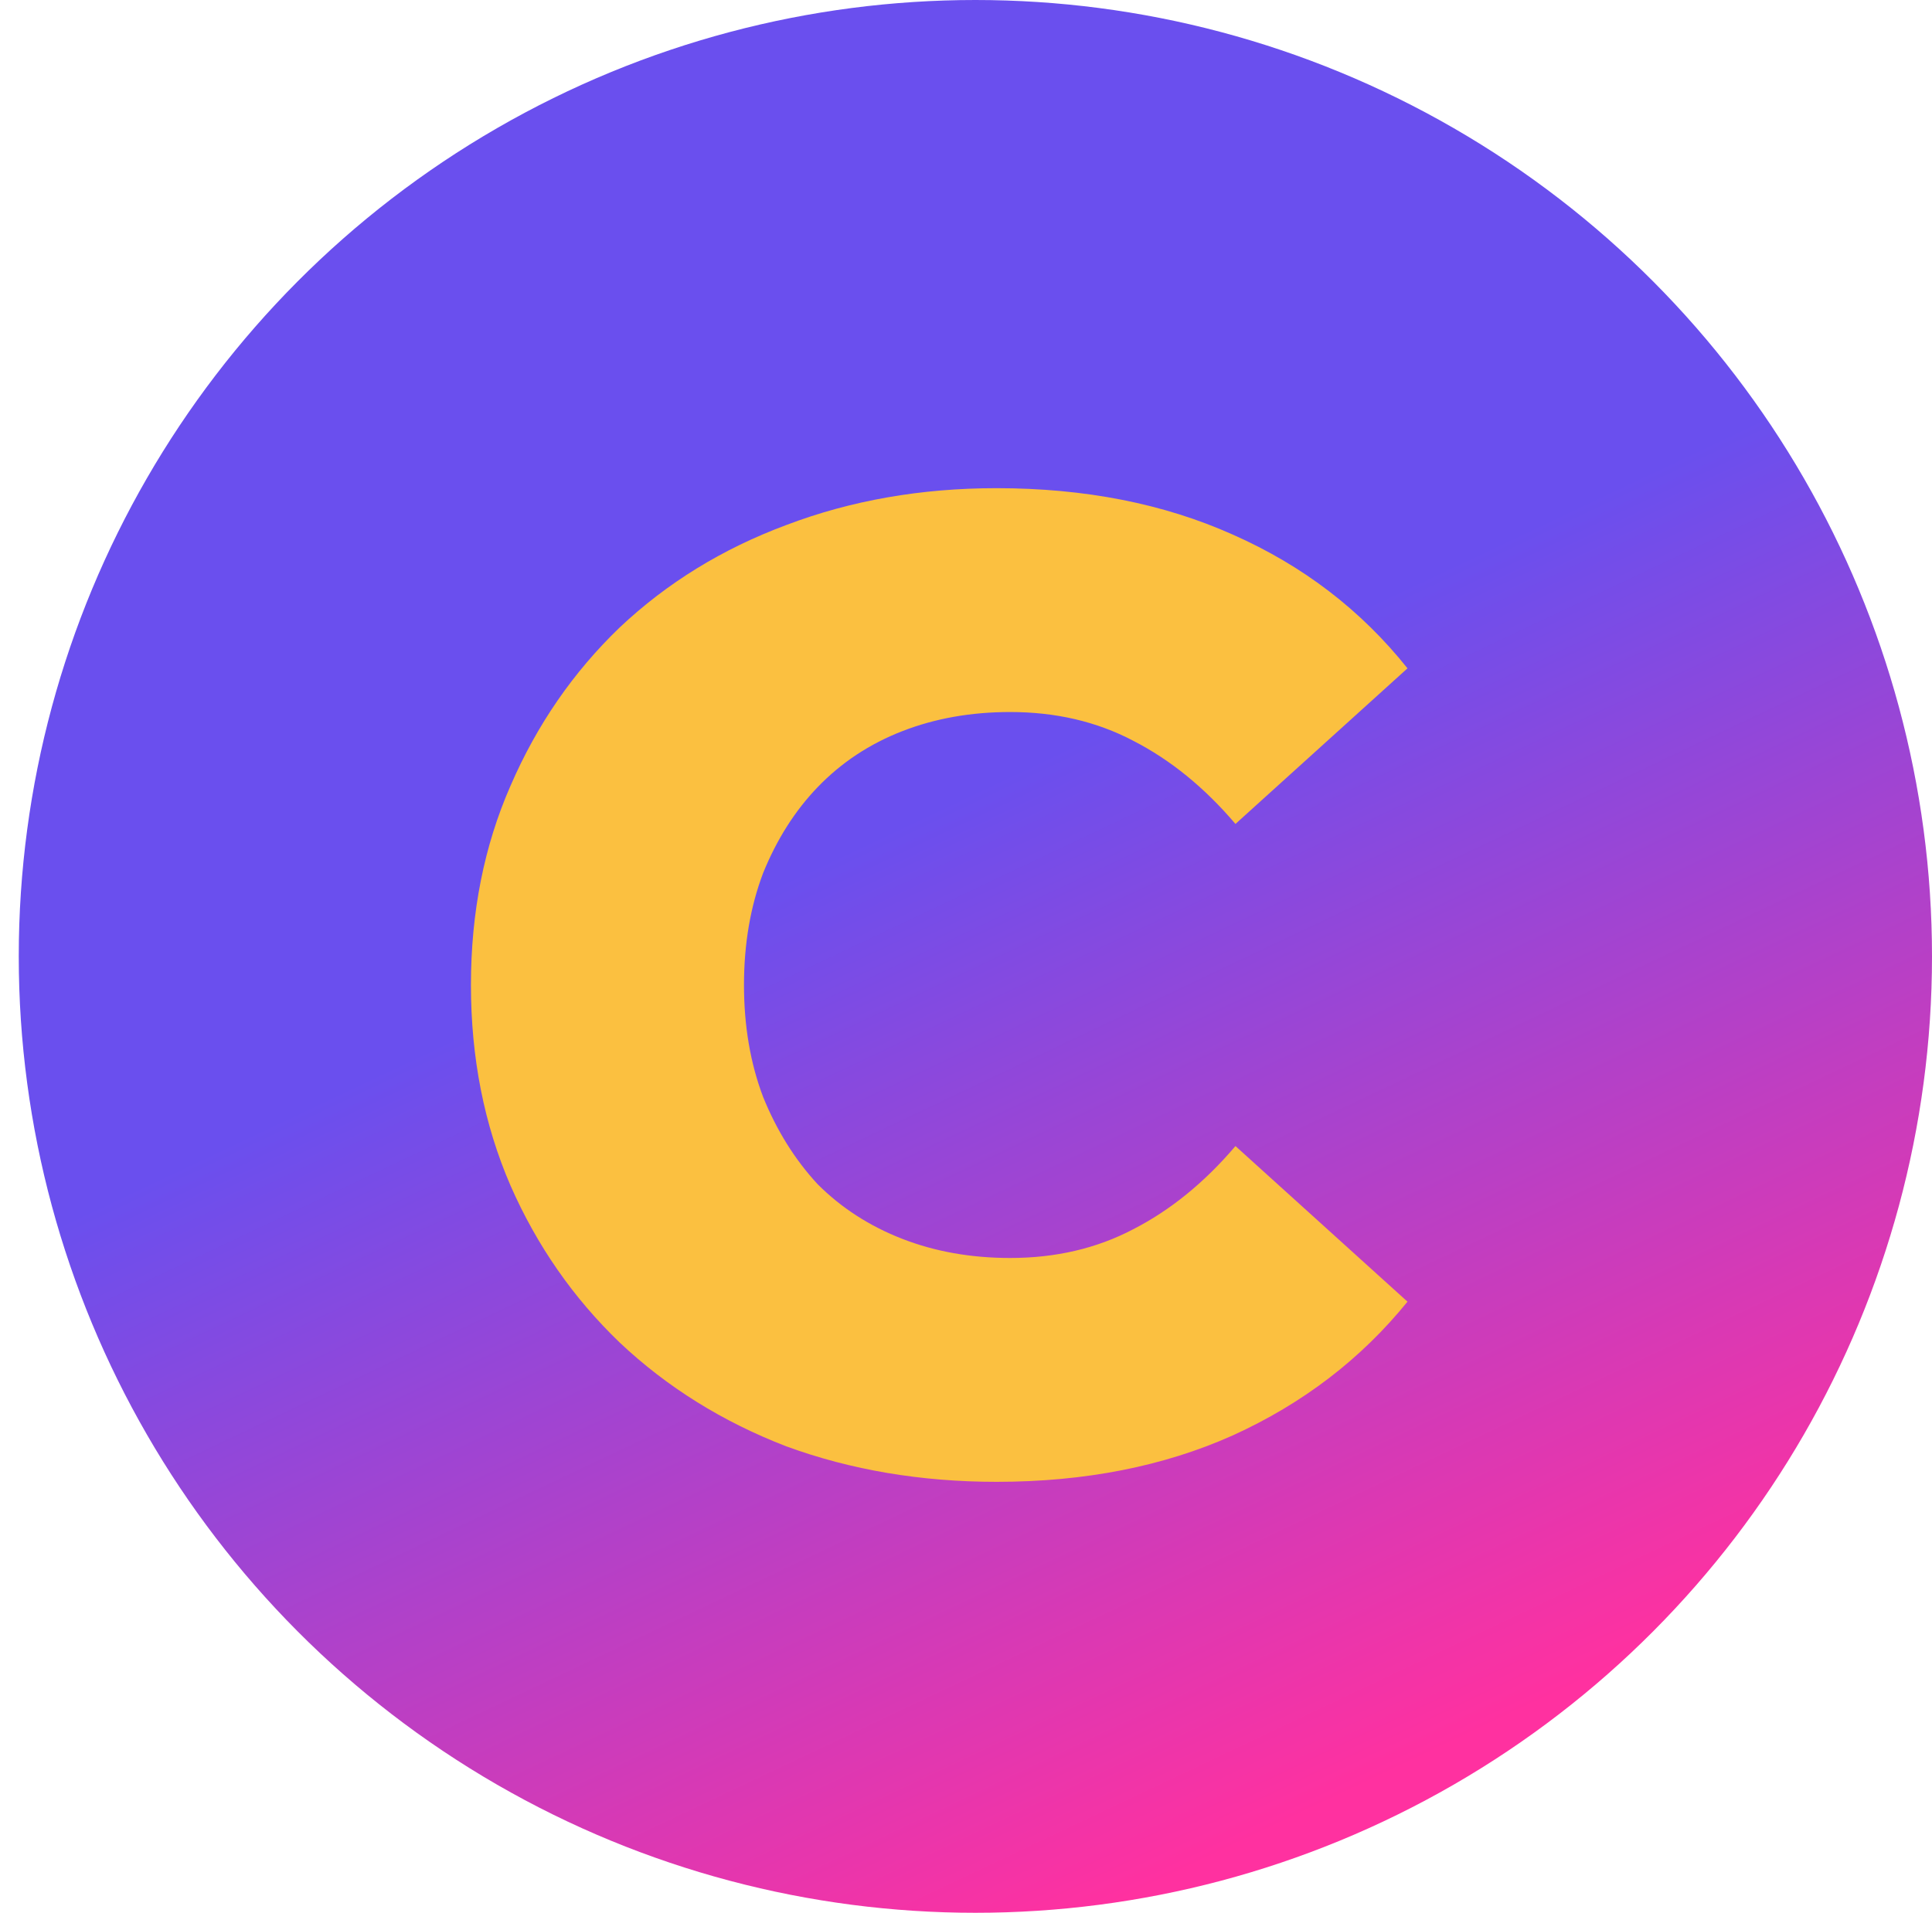 <?xml version="1.0" encoding="UTF-8"?> <svg xmlns="http://www.w3.org/2000/svg" width="103" height="102" viewBox="0 0 103 102" fill="none"><circle cx="52" cy="51" r="51" fill="url(#paint0_linear_251_2)"></circle><path d="M53.129 79.019C49.102 79.019 45.365 78.388 41.92 77.127C38.524 75.817 35.564 73.973 33.041 71.595C30.566 69.217 28.625 66.427 27.218 63.225C25.811 59.974 25.107 56.407 25.107 52.526C25.107 48.644 25.811 45.102 27.218 41.899C28.625 38.648 30.566 35.834 33.041 33.456C35.564 31.078 38.524 29.259 41.92 27.997C45.365 26.687 49.102 26.032 53.129 26.032C57.836 26.032 62.033 26.857 65.721 28.507C69.457 30.157 72.562 32.534 75.037 35.639L65.866 43.937C64.216 41.996 62.397 40.516 60.407 39.497C58.467 38.478 56.283 37.969 53.857 37.969C51.77 37.969 49.854 38.308 48.107 38.988C46.36 39.667 44.856 40.662 43.594 41.972C42.381 43.233 41.411 44.762 40.683 46.557C40.004 48.352 39.664 50.342 39.664 52.526C39.664 54.709 40.004 56.699 40.683 58.494C41.411 60.289 42.381 61.842 43.594 63.152C44.856 64.414 46.36 65.384 48.107 66.063C49.854 66.743 51.77 67.082 53.857 67.082C56.283 67.082 58.467 66.573 60.407 65.554C62.397 64.535 64.216 63.055 65.866 61.114L75.037 69.412C72.562 72.468 69.457 74.846 65.721 76.544C62.033 78.194 57.836 79.019 53.129 79.019Z" fill="#FBC040"></path><defs><linearGradient id="paint0_linear_251_2" x1="28.5" y1="11.5" x2="69" y2="97" gradientUnits="userSpaceOnUse"><stop offset="0.399" stop-color="#6A4FEE"></stop><stop offset="1" stop-color="#FF31A0"></stop></linearGradient></defs></svg> 